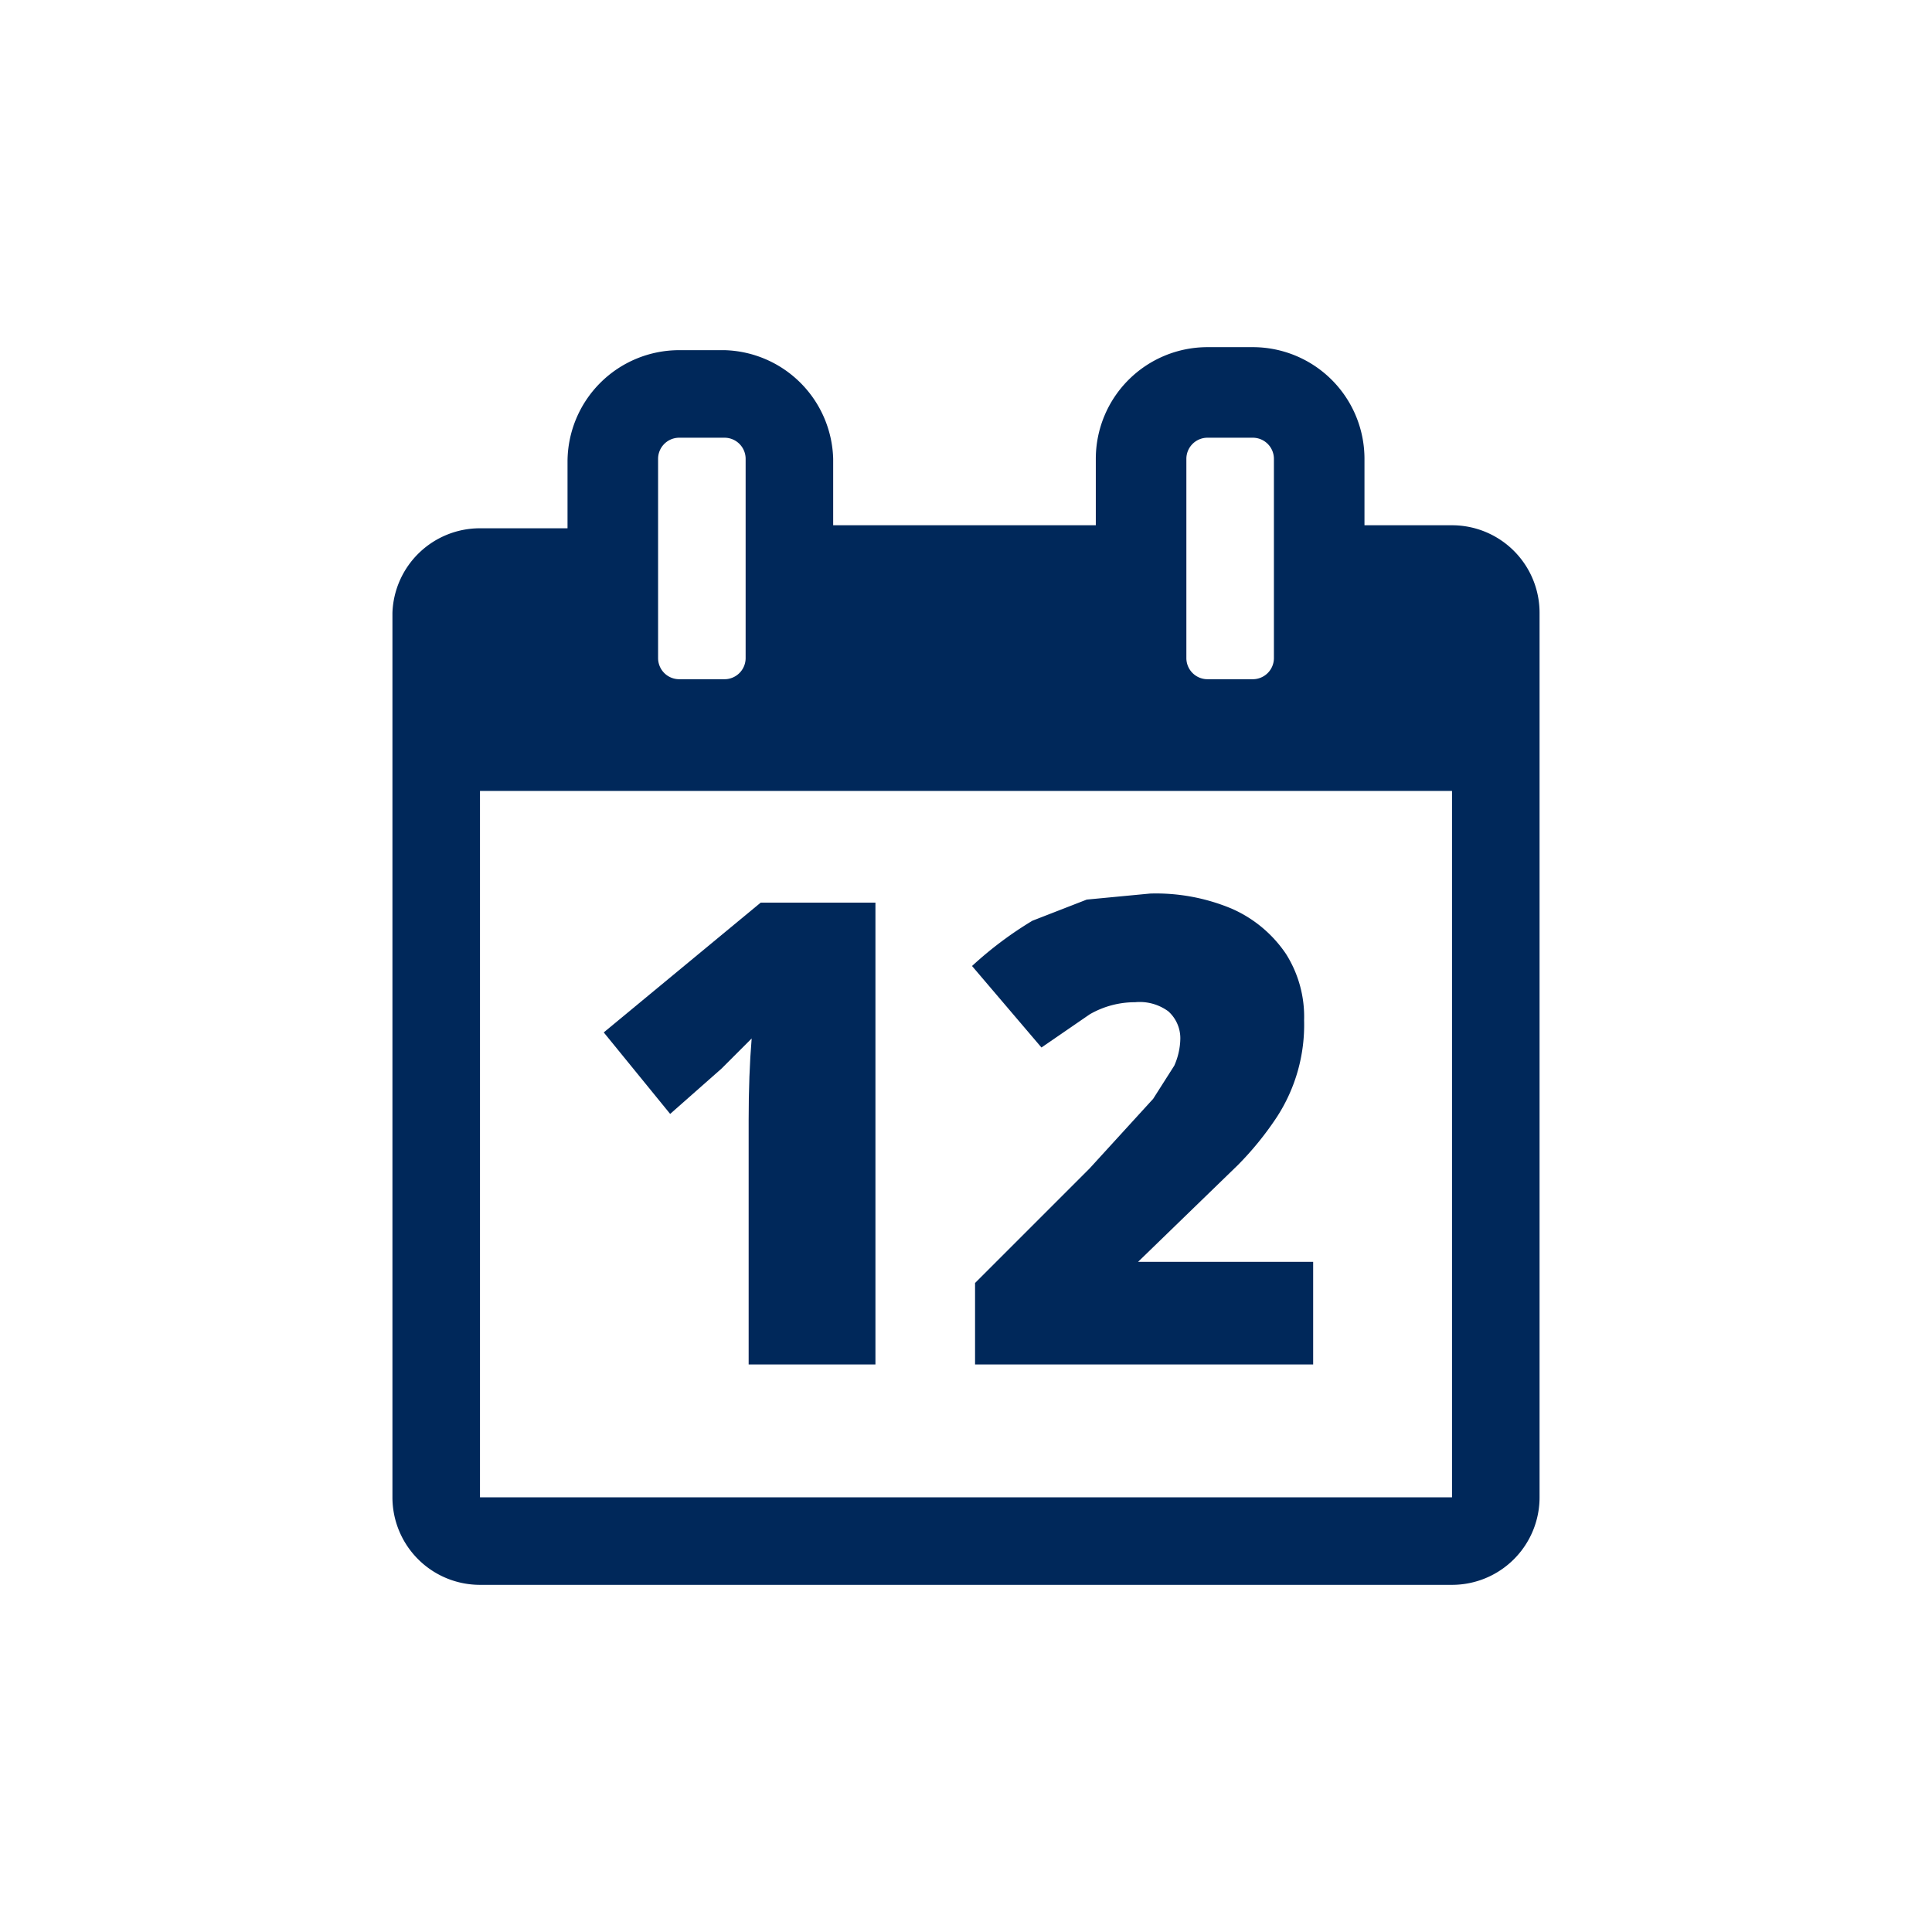 <svg xmlns="http://www.w3.org/2000/svg" width="64" height="64" viewBox="0 0 64 64"><path d="M48.1,17.4H45.2V15.2a3.7,3.7,0,0,0-3.7-3.7H40a3.7,3.7,0,0,0-3.7,3.7h0v2.2H27.6V15.2A3.7,3.7,0,0,0,24,11.6H22.5a3.7,3.7,0,0,0-3.7,3.7h0v2.2H15.9A2.9,2.9,0,0,0,13,20.3V49.6a2.9,2.9,0,0,0,2.9,2.9H48.1A2.9,2.9,0,0,0,51,49.6h0V20.3a2.9,2.9,0,0,0-2.9-2.9Zm-8.8-2.2a.7.7,0,0,1,.7-.7h1.5a.7.7,0,0,1,.7.7h0v6.6a.7.7,0,0,1-.7.7H40a.7.7,0,0,1-.7-.7h0Zm-17.5,0a.7.7,0,0,1,.7-.7H24a.7.7,0,0,1,.7.7h0v6.6a.7.7,0,0,1-.7.7H22.5a.7.7,0,0,1-.7-.7h0ZM48.1,49.6H15.9V26.2H48.1Z" style="fill:#00285a"/><path d="M23.9,35.4l1-1q-.1,1.2-.1,2.7v8.1H29V29.9H25.2L20,34.2l2.2,2.7Z" style="fill:#00285a"/><path d="M36.1,33.6a2.993,2.993,0,0,1,1.5-.4,1.6,1.6,0,0,1,1.1.3,1.2,1.2,0,0,1,.4.9,2.291,2.291,0,0,1-.2.9l-.7,1.1-2.1,2.3-3.8,3.8v2.7H43.5V41.8H37.7L41,38.6A10.4,10.4,0,0,0,42.3,37a5.6,5.6,0,0,0,.9-3.2,3.894,3.894,0,0,0-.6-2.2,4.2,4.2,0,0,0-1.8-1.5,6.493,6.493,0,0,0-2.7-.5l-2.1.2-1.8.7a12.287,12.287,0,0,0-2,1.5l2.3,2.7Z" style="fill:#00285a"/></svg>